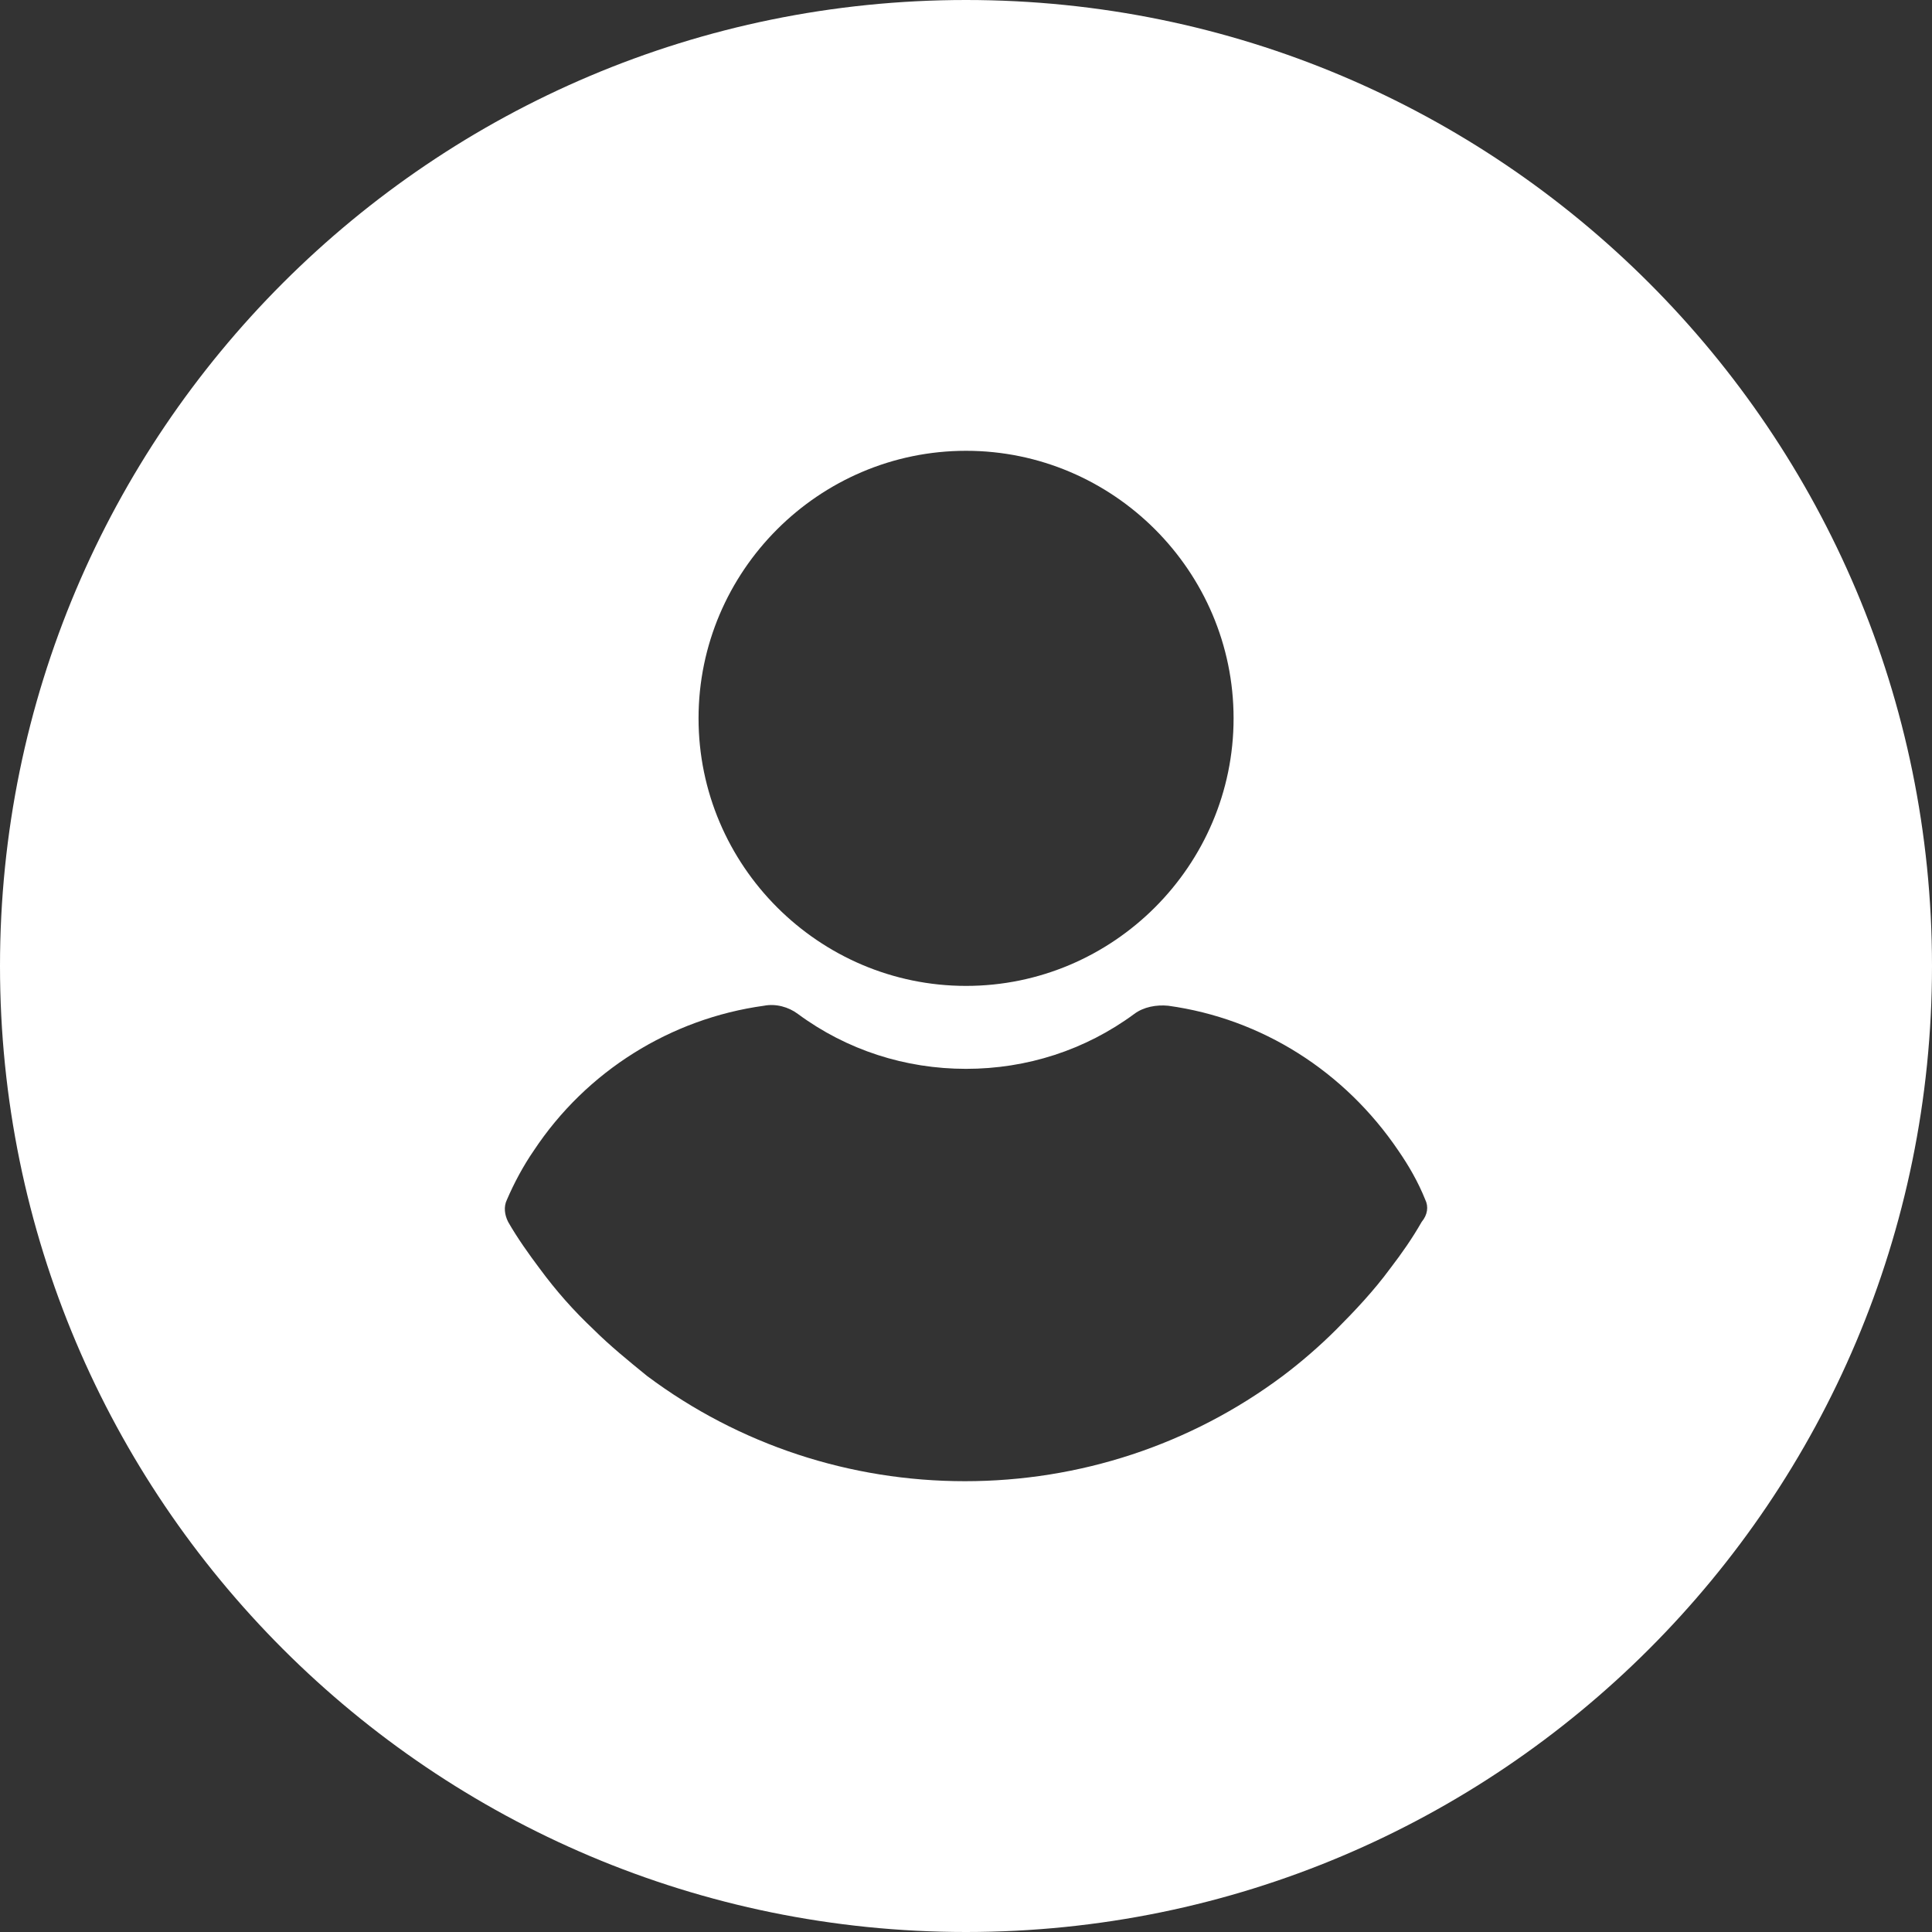 <?xml version="1.0" encoding="UTF-8"?> <svg xmlns="http://www.w3.org/2000/svg" width="30" height="30" viewBox="0 0 30 30" fill="none"><rect x="0" y="0" width="30" height="30" fill="#333333" stroke="none"/><path d="M15 0C23.284 0 30 6.716 30 15C30 23.284 23.284 30 15 30C6.716 30 0 23.284 0 15C0 6.716 6.716 0 15 0ZM12.389 15.744C12.244 15.635 12.045 15.581 11.863 15.617C10.412 15.817 9.105 16.633 8.289 17.866C8.126 18.102 7.981 18.374 7.872 18.628C7.818 18.737 7.835 18.864 7.89 18.973C8.035 19.227 8.217 19.481 8.38 19.698C8.634 20.043 8.906 20.351 9.215 20.642C9.469 20.895 9.759 21.131 10.049 21.367C11.482 22.438 13.206 23 14.983 23C16.761 23 18.484 22.437 19.917 21.367C20.207 21.149 20.498 20.896 20.752 20.642C21.042 20.351 21.332 20.043 21.586 19.698C21.767 19.462 21.931 19.227 22.076 18.973C22.167 18.864 22.185 18.737 22.131 18.628C22.022 18.356 21.876 18.102 21.713 17.866C20.878 16.633 19.591 15.817 18.14 15.617C17.958 15.599 17.758 15.635 17.613 15.744C16.851 16.306 15.944 16.597 15.001 16.597C14.058 16.597 13.15 16.306 12.389 15.744ZM15.001 7C12.715 7 10.847 8.869 10.847 11.154C10.847 13.44 12.715 15.309 15.001 15.309C17.287 15.309 19.155 13.44 19.155 11.154C19.155 8.869 17.287 7 15.001 7Z" fill="white"></path></svg> 